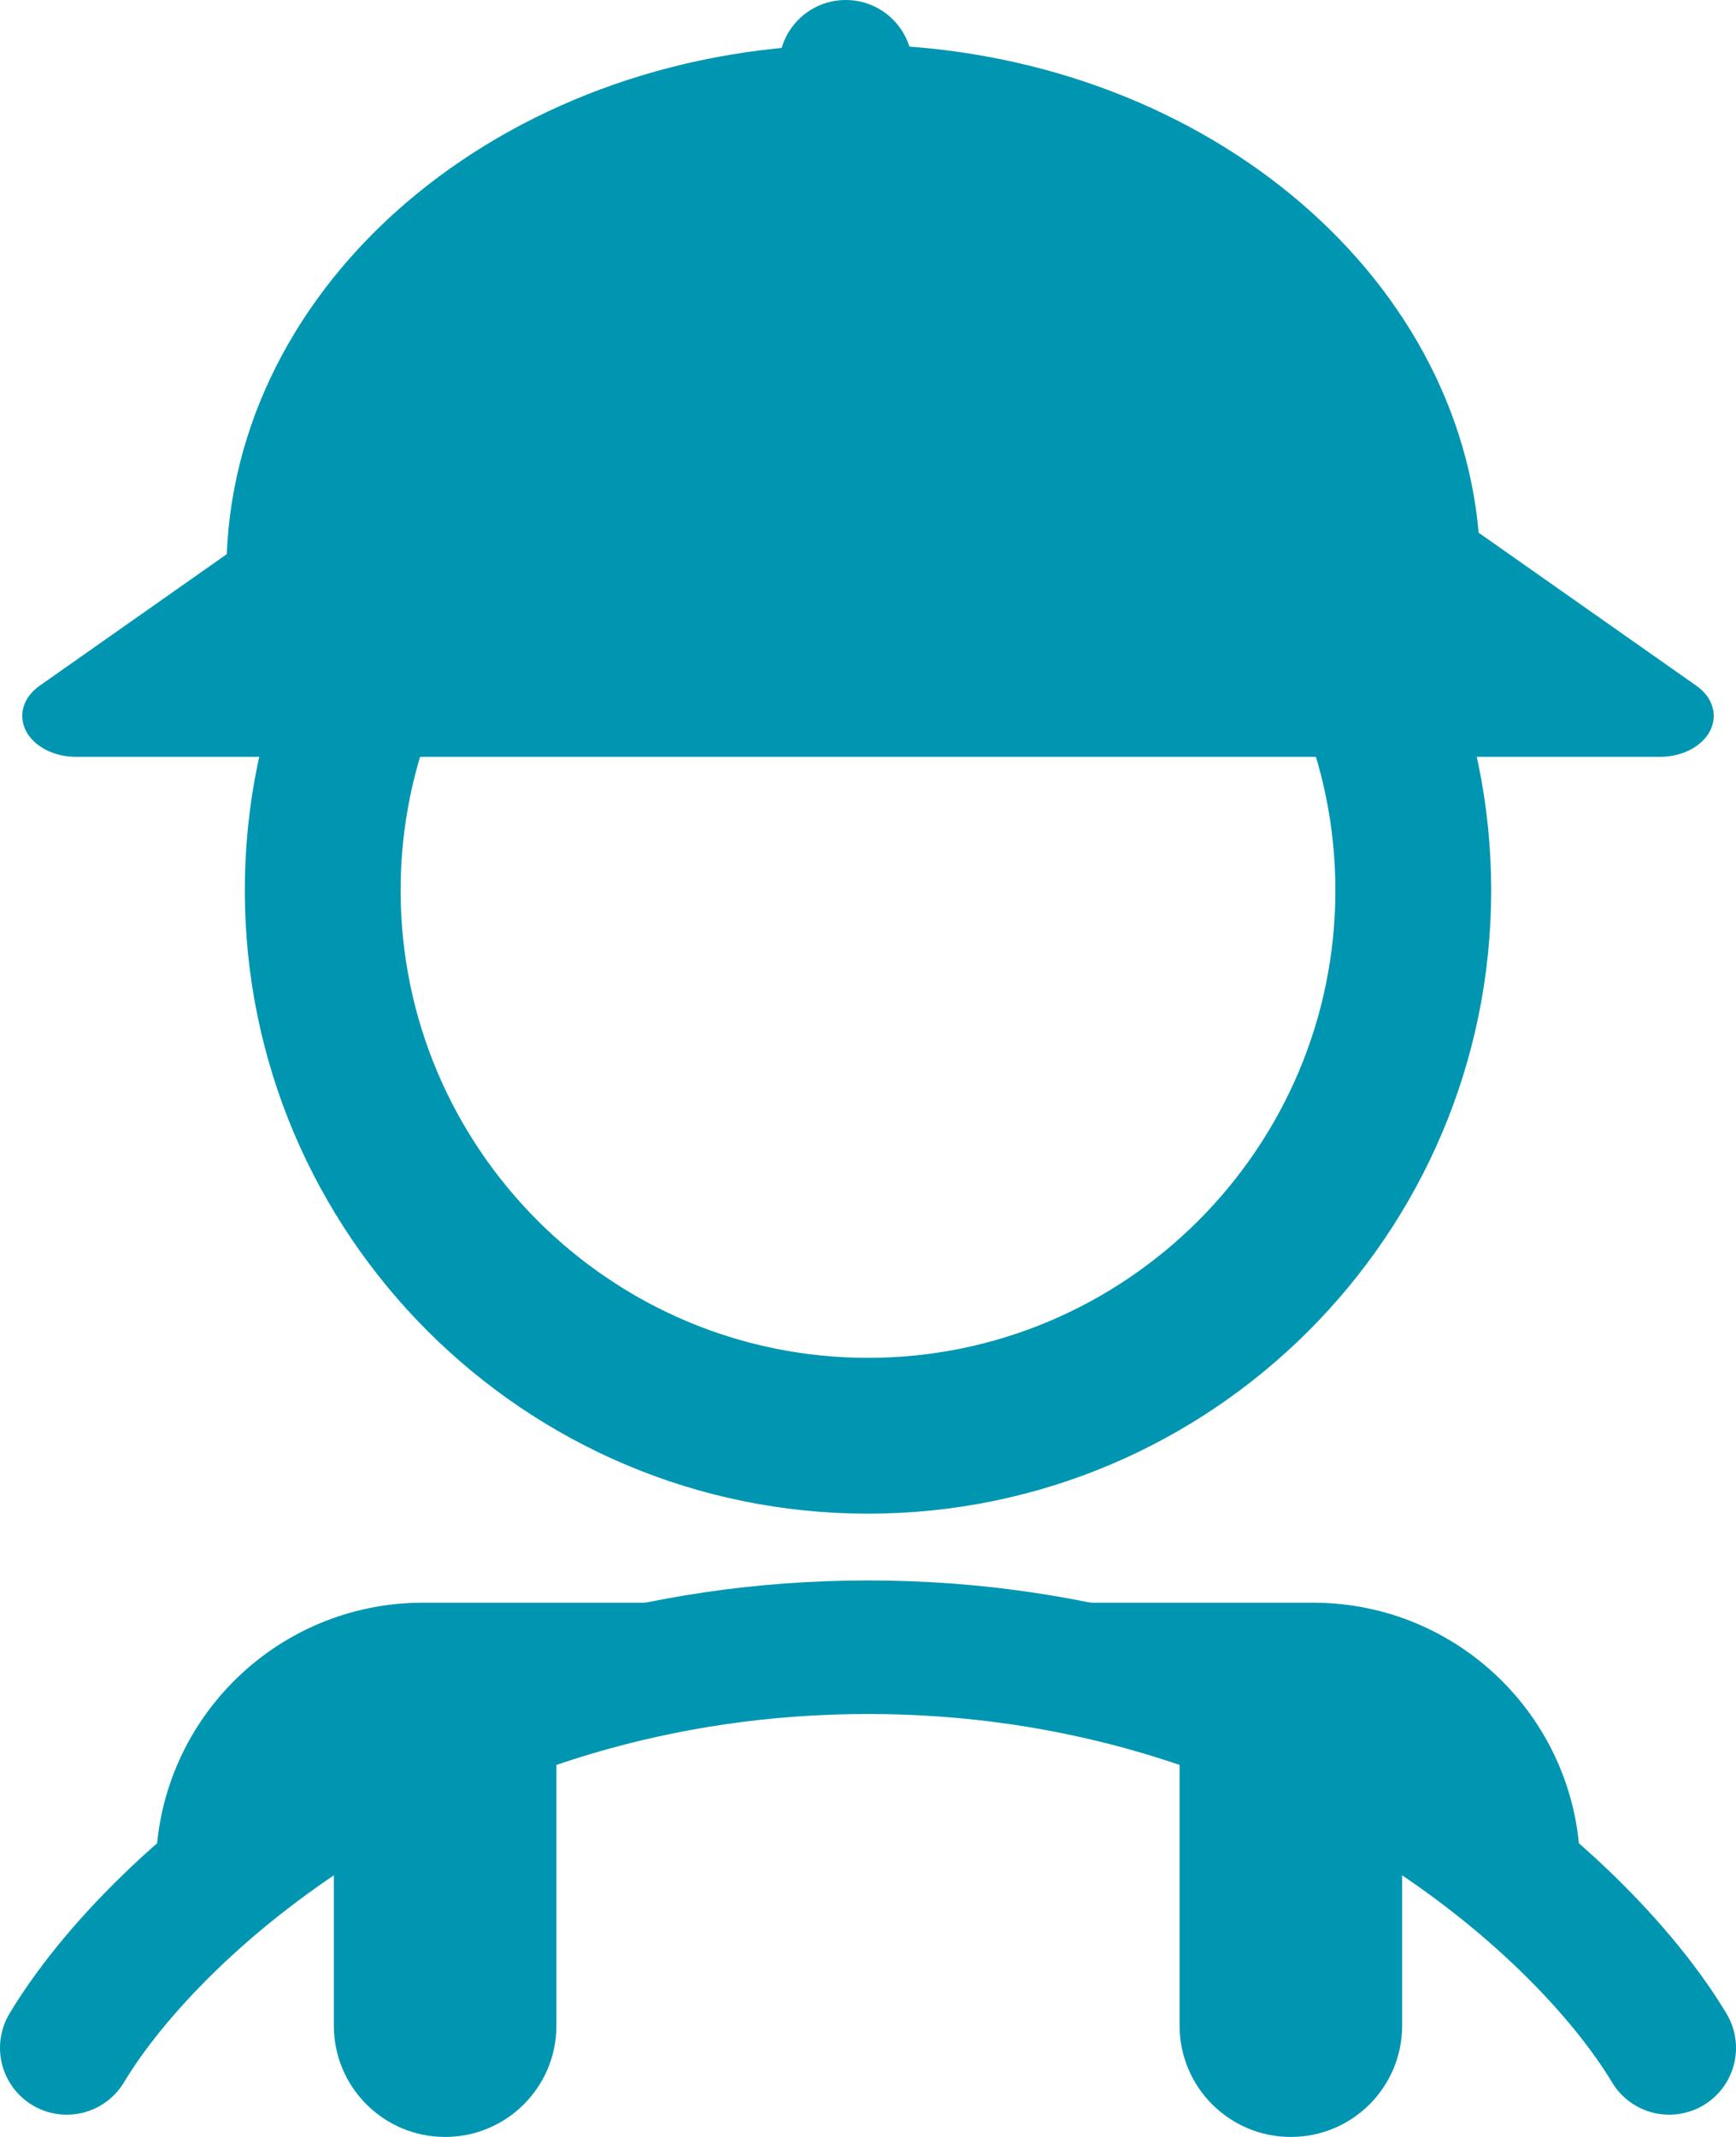 <svg width="39" height="48" viewBox="0 0 39 48" fill="none" xmlns="http://www.w3.org/2000/svg">
<path fill-rule="evenodd" clip-rule="evenodd" d="M9.5 36C6.186 36 3.5 38.686 3.5 42C3.5 42.325 3.526 42.645 3.576 42.956C6.763 41.108 15.235 37.5 20.052 37.5C24.868 37.5 32.255 41.108 35.424 42.956C35.474 42.645 35.5 42.325 35.5 42C35.5 38.686 32.814 36 29.5 36H9.5Z" fill="#0096B2"/>
<path d="M19.5 34C11.777 34 5.5 27.723 5.5 20C5.5 12.277 11.777 6 19.5 6C27.223 6 33.5 12.277 33.5 20C33.5 27.723 27.223 34 19.5 34ZM19.5 9.5C13.713 9.5 9 14.213 9 20C9 25.787 13.713 30.5 19.5 30.5C25.287 30.5 30 25.787 30 20C30 14.213 25.287 9.5 19.5 9.5Z" fill="#0096B2"/>
<path d="M37.5 46C35.5 42.667 29.1 37 19.5 37C9.9 37 3.5 42.667 1.5 46" stroke="#0096B2" stroke-width="3" stroke-linecap="round"/>
<path fill-rule="evenodd" clip-rule="evenodd" d="M33.219 11.966L38.111 15.404C38.476 15.66 38.598 16.062 38.418 16.415C38.237 16.768 37.792 17 37.296 17H1.704C1.208 17 0.763 16.768 0.582 16.415C0.402 16.062 0.524 15.66 0.889 15.404L5.094 12.448C5.354 6.096 11.566 1 19.172 1C26.585 1 32.673 5.839 33.219 11.966Z" fill="#0096B2"/>
<circle cx="19" cy="1.5" r="1.5" fill="#0096B2"/>
<path d="M7.5 39H12.5V45.5C12.5 46.881 11.381 48 10 48C8.619 48 7.5 46.881 7.5 45.5V39Z" fill="#0096B2"/>
<path d="M26.5 39H31.5V45.5C31.5 46.881 30.381 48 29 48C27.619 48 26.5 46.881 26.5 45.5V39Z" fill="#0096B2"/>
</svg>
